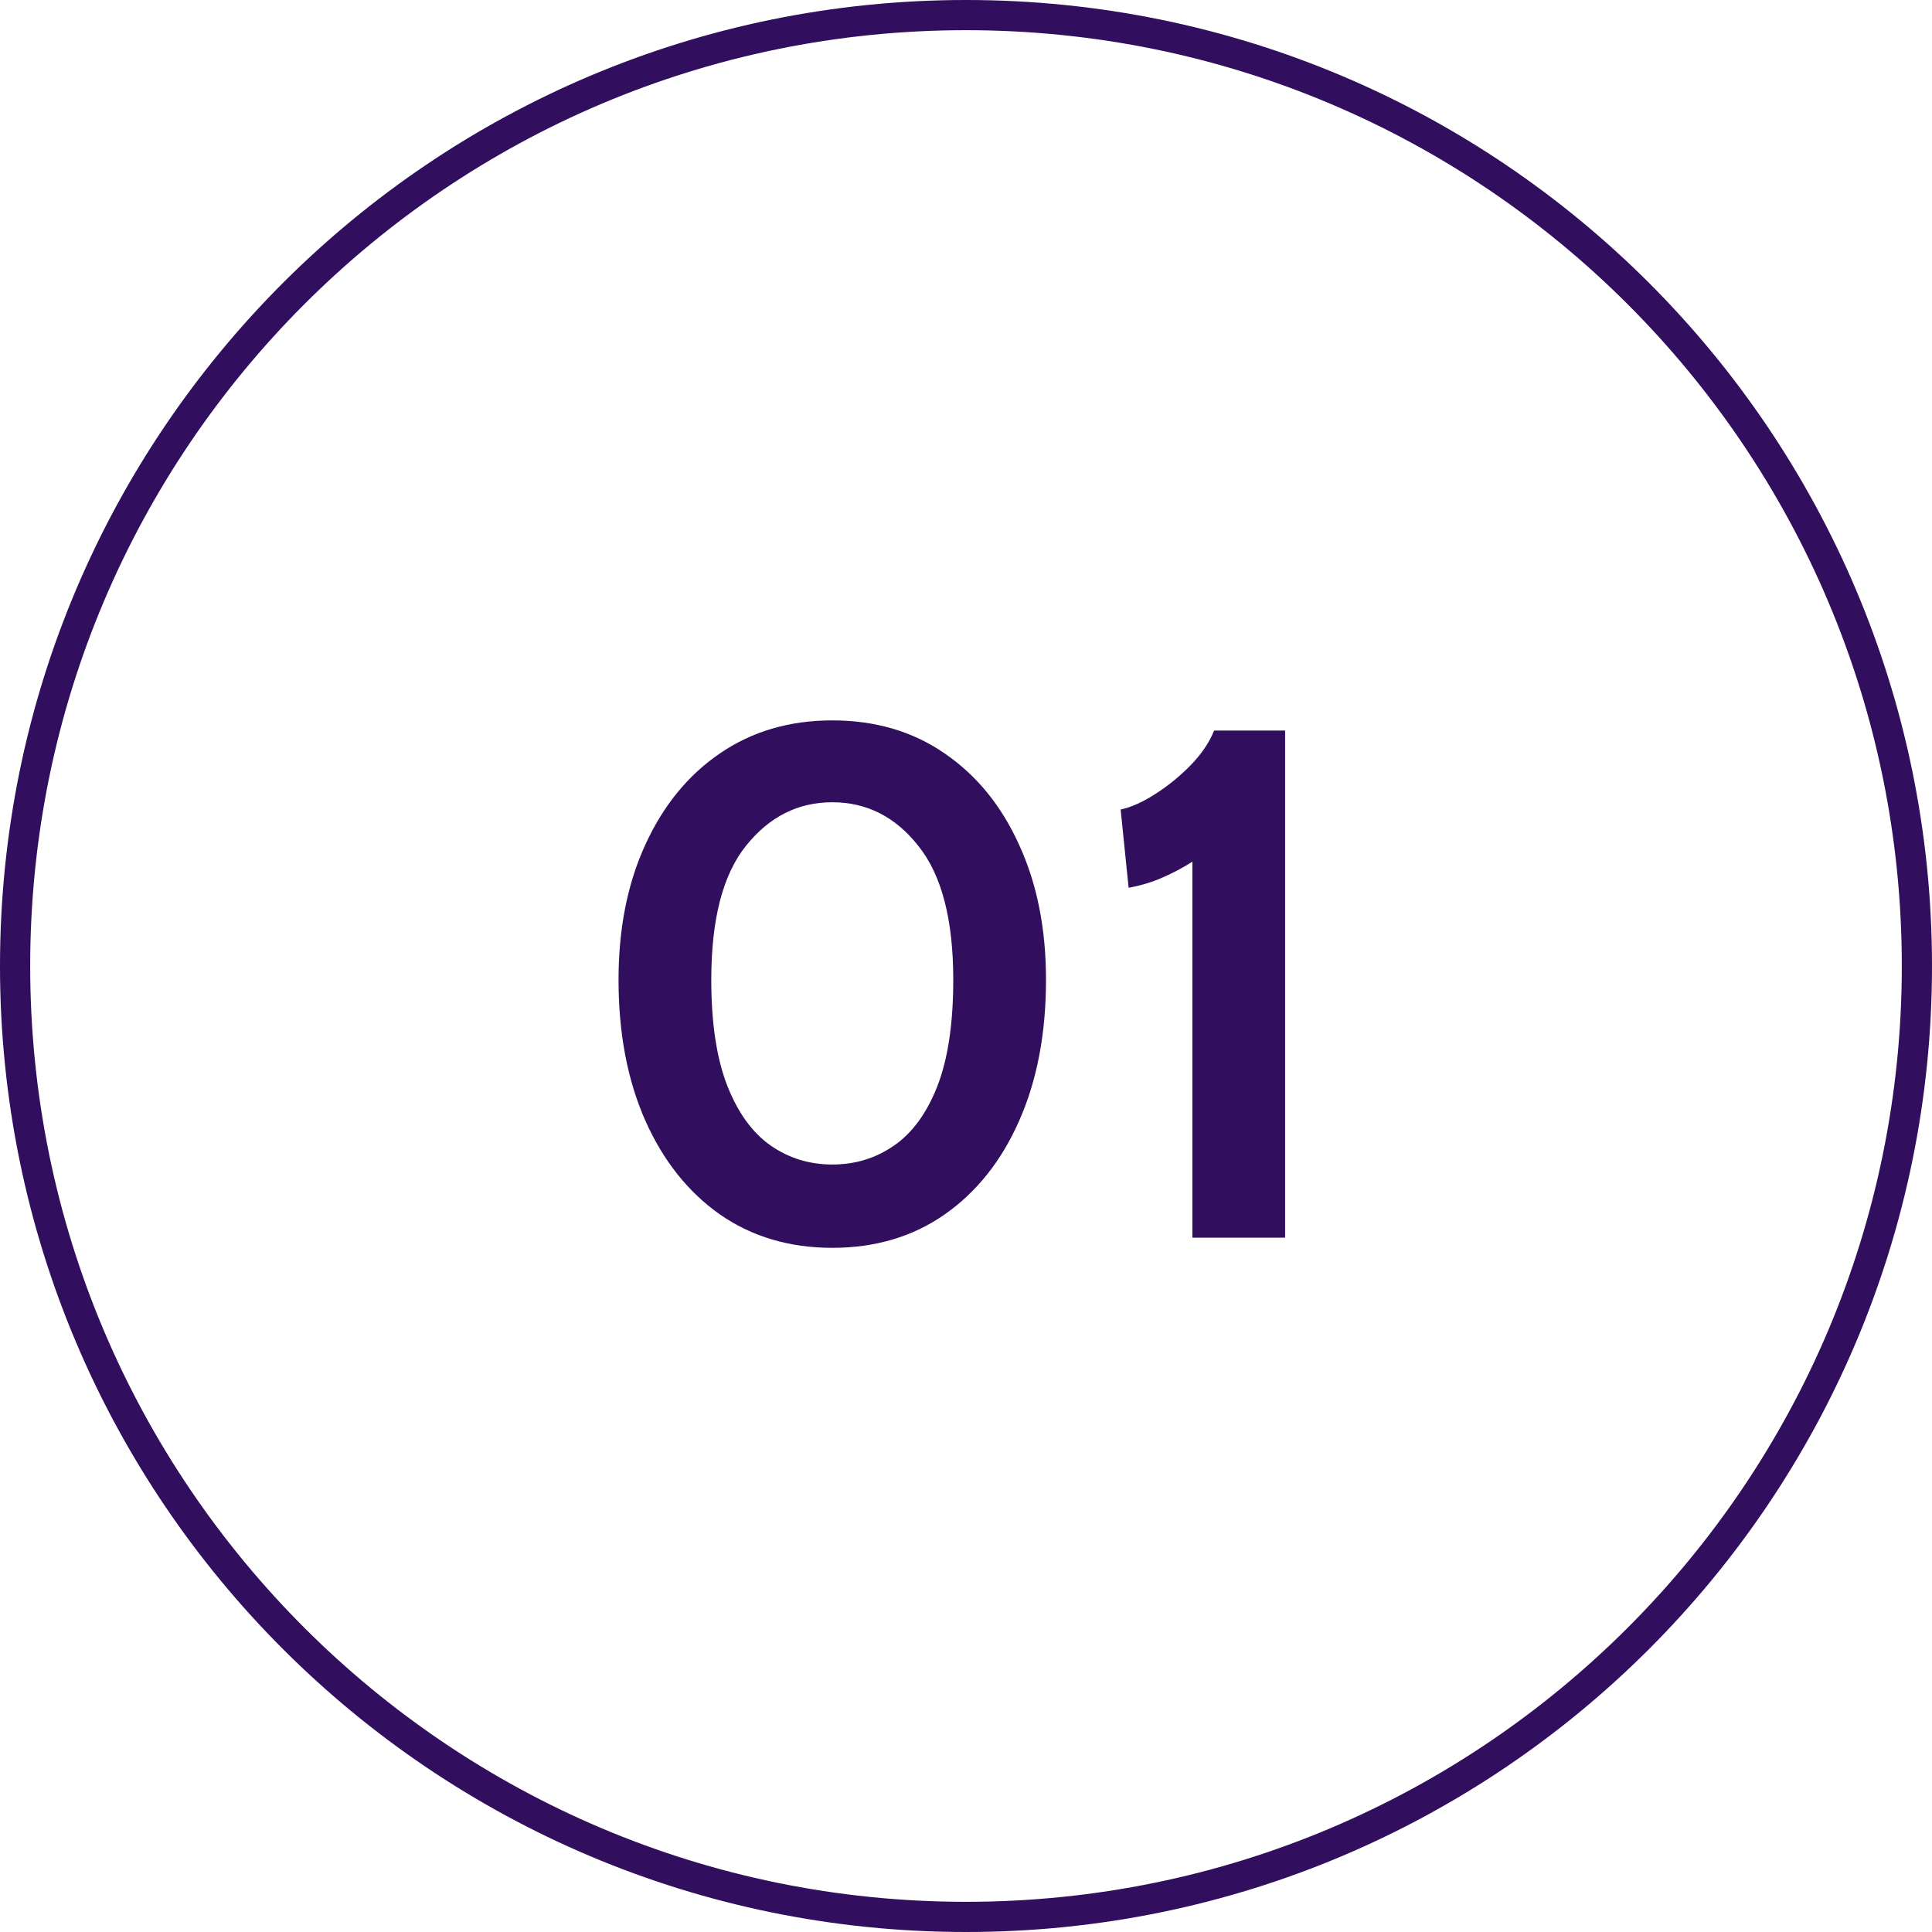 <?xml version="1.0"?>
<svg xmlns="http://www.w3.org/2000/svg" width="64" height="64" viewBox="0 0 64 64" fill="none">
<path d="M27.57 41.336C26.154 41.336 24.914 40.968 23.85 40.232C22.794 39.488 21.97 38.452 21.378 37.124C20.786 35.788 20.49 34.232 20.49 32.456C20.49 30.76 20.786 29.268 21.378 27.98C21.97 26.684 22.794 25.676 23.85 24.956C24.914 24.228 26.154 23.864 27.57 23.864C28.994 23.864 30.234 24.228 31.29 24.956C32.354 25.684 33.178 26.696 33.762 27.992C34.354 29.28 34.65 30.768 34.65 32.456C34.65 34.232 34.354 35.788 33.762 37.124C33.178 38.452 32.354 39.488 31.29 40.232C30.234 40.968 28.994 41.336 27.57 41.336ZM27.57 38.576C28.33 38.576 29.01 38.368 29.61 37.952C30.218 37.536 30.698 36.88 31.05 35.984C31.402 35.08 31.578 33.904 31.578 32.456C31.578 30.464 31.194 28.988 30.426 28.028C29.666 27.06 28.714 26.576 27.57 26.576C26.434 26.576 25.482 27.056 24.714 28.016C23.946 28.968 23.562 30.448 23.562 32.456C23.562 33.888 23.738 35.056 24.09 35.96C24.442 36.856 24.918 37.516 25.518 37.94C26.126 38.364 26.81 38.576 27.57 38.576ZM39.499 41V28.544C39.187 28.744 38.855 28.92 38.503 29.072C38.159 29.224 37.787 29.336 37.387 29.408L37.123 26.816C37.467 26.744 37.851 26.572 38.275 26.3C38.699 26.028 39.091 25.708 39.451 25.34C39.811 24.964 40.067 24.584 40.219 24.2H42.571V41H39.499Z" fill="#310E5E"/>
<path d="M0.5 32C0.5 14.603 14.603 0.5 32 0.5C49.397 0.5 63.5 14.603 63.5 32C63.5 49.397 49.397 63.5 32 63.5C14.603 63.5 0.5 49.397 0.5 32Z" stroke="#310E5E"/>
</svg>
